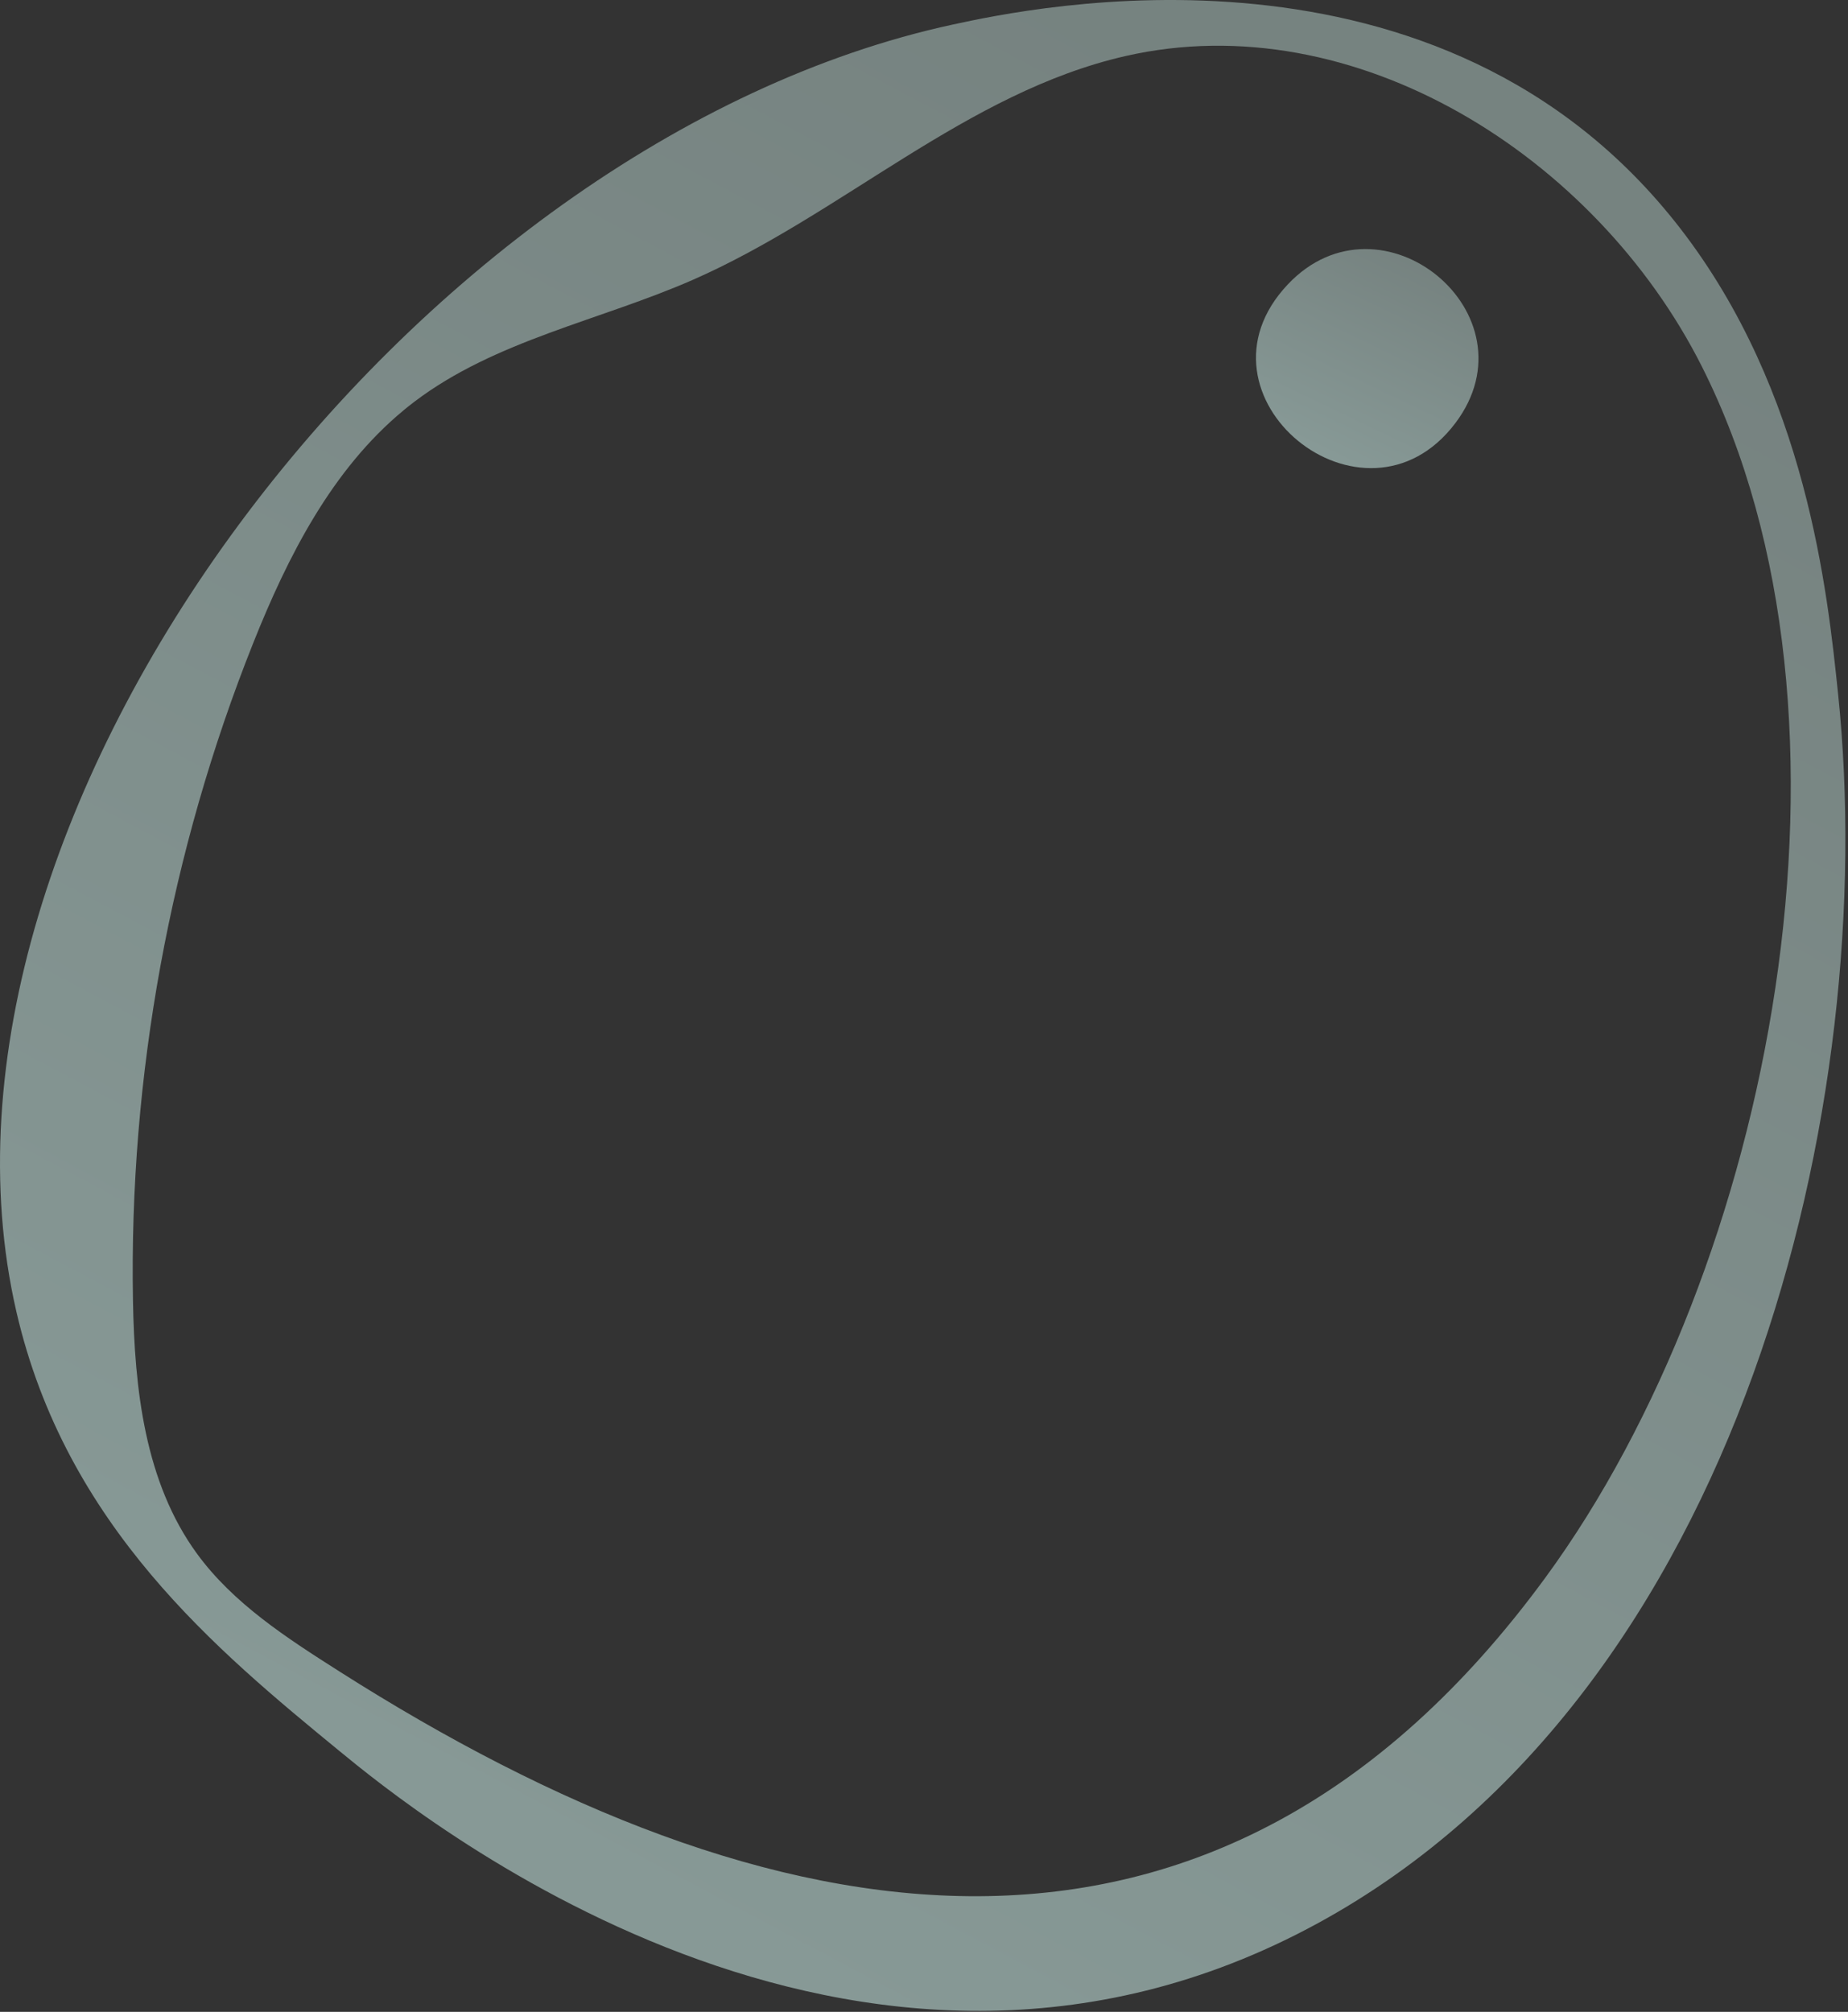 <?xml version="1.0" encoding="UTF-8"?><svg width="668" height="727" viewBox="0 0 668 727" fill="none" xmlns="http://www.w3.org/2000/svg">
<rect x="0" y="0" width="668" height="727" fill="#333333" stroke="none"/>
<g opacity="0.5" clip-path="url(#clip0_1_51)">
<path d="M526.099 152.86C493.179 196.54 427.449 143.03 465.519 102.76C499.259 67.07 555.749 113.53 526.099 152.86Z" fill="url(#paint0_linear_1_51)"/>
<path d="M5.923 473.987C23.813 551.547 78.673 596.597 122.603 632.667C148.493 653.927 309.413 786.077 476.393 694.957C630.203 611.017 679.633 397.397 664.433 250.947C660.593 213.967 653.093 141.637 607.373 82.547C520.863 -29.273 372.233 2.857 344.433 8.867C149.163 51.077 -35.727 293.497 5.923 473.987ZM145.863 148.277C147.143 147.217 148.443 146.187 149.763 145.187C179.063 122.957 216.773 115.877 250.453 101.117C304.393 77.457 349.363 33.377 406.783 20.267C489.653 1.347 576.873 56.487 615.153 132.387C679.393 259.767 640.633 458.127 558.643 570.047C438.953 733.427 277.463 702.467 122.613 603.947C103.703 591.917 84.343 579.467 71.143 561.357C52.333 535.547 48.633 501.887 48.063 469.957C46.633 388.927 61.503 307.637 91.533 232.357C104.023 201.037 119.983 169.687 145.853 148.297L145.863 148.277Z" fill="url(#paint1_linear_1_51)"/>
</g>
<defs>
<linearGradient id="paint0_linear_1_51" x1="480.911" y1="163.534" x2="513.054" y2="96.555" gradientUnits="userSpaceOnUse">
<stop stop-color="#DBFFF9"/>
<stop offset="1" stop-color="#BAD3CE"/>
</linearGradient>
<linearGradient id="paint1_linear_1_51" x1="223.203" y1="674.968" x2="536.54" y2="84.995" gradientUnits="userSpaceOnUse">
<stop stop-color="#DBFFF9"/>
<stop offset="1" stop-color="#BAD3CE"/>
</linearGradient>
<clipPath id="clip0_1_51">
<rect width="668" height="727" fill="white"/>
</clipPath>
</defs>
</svg>
